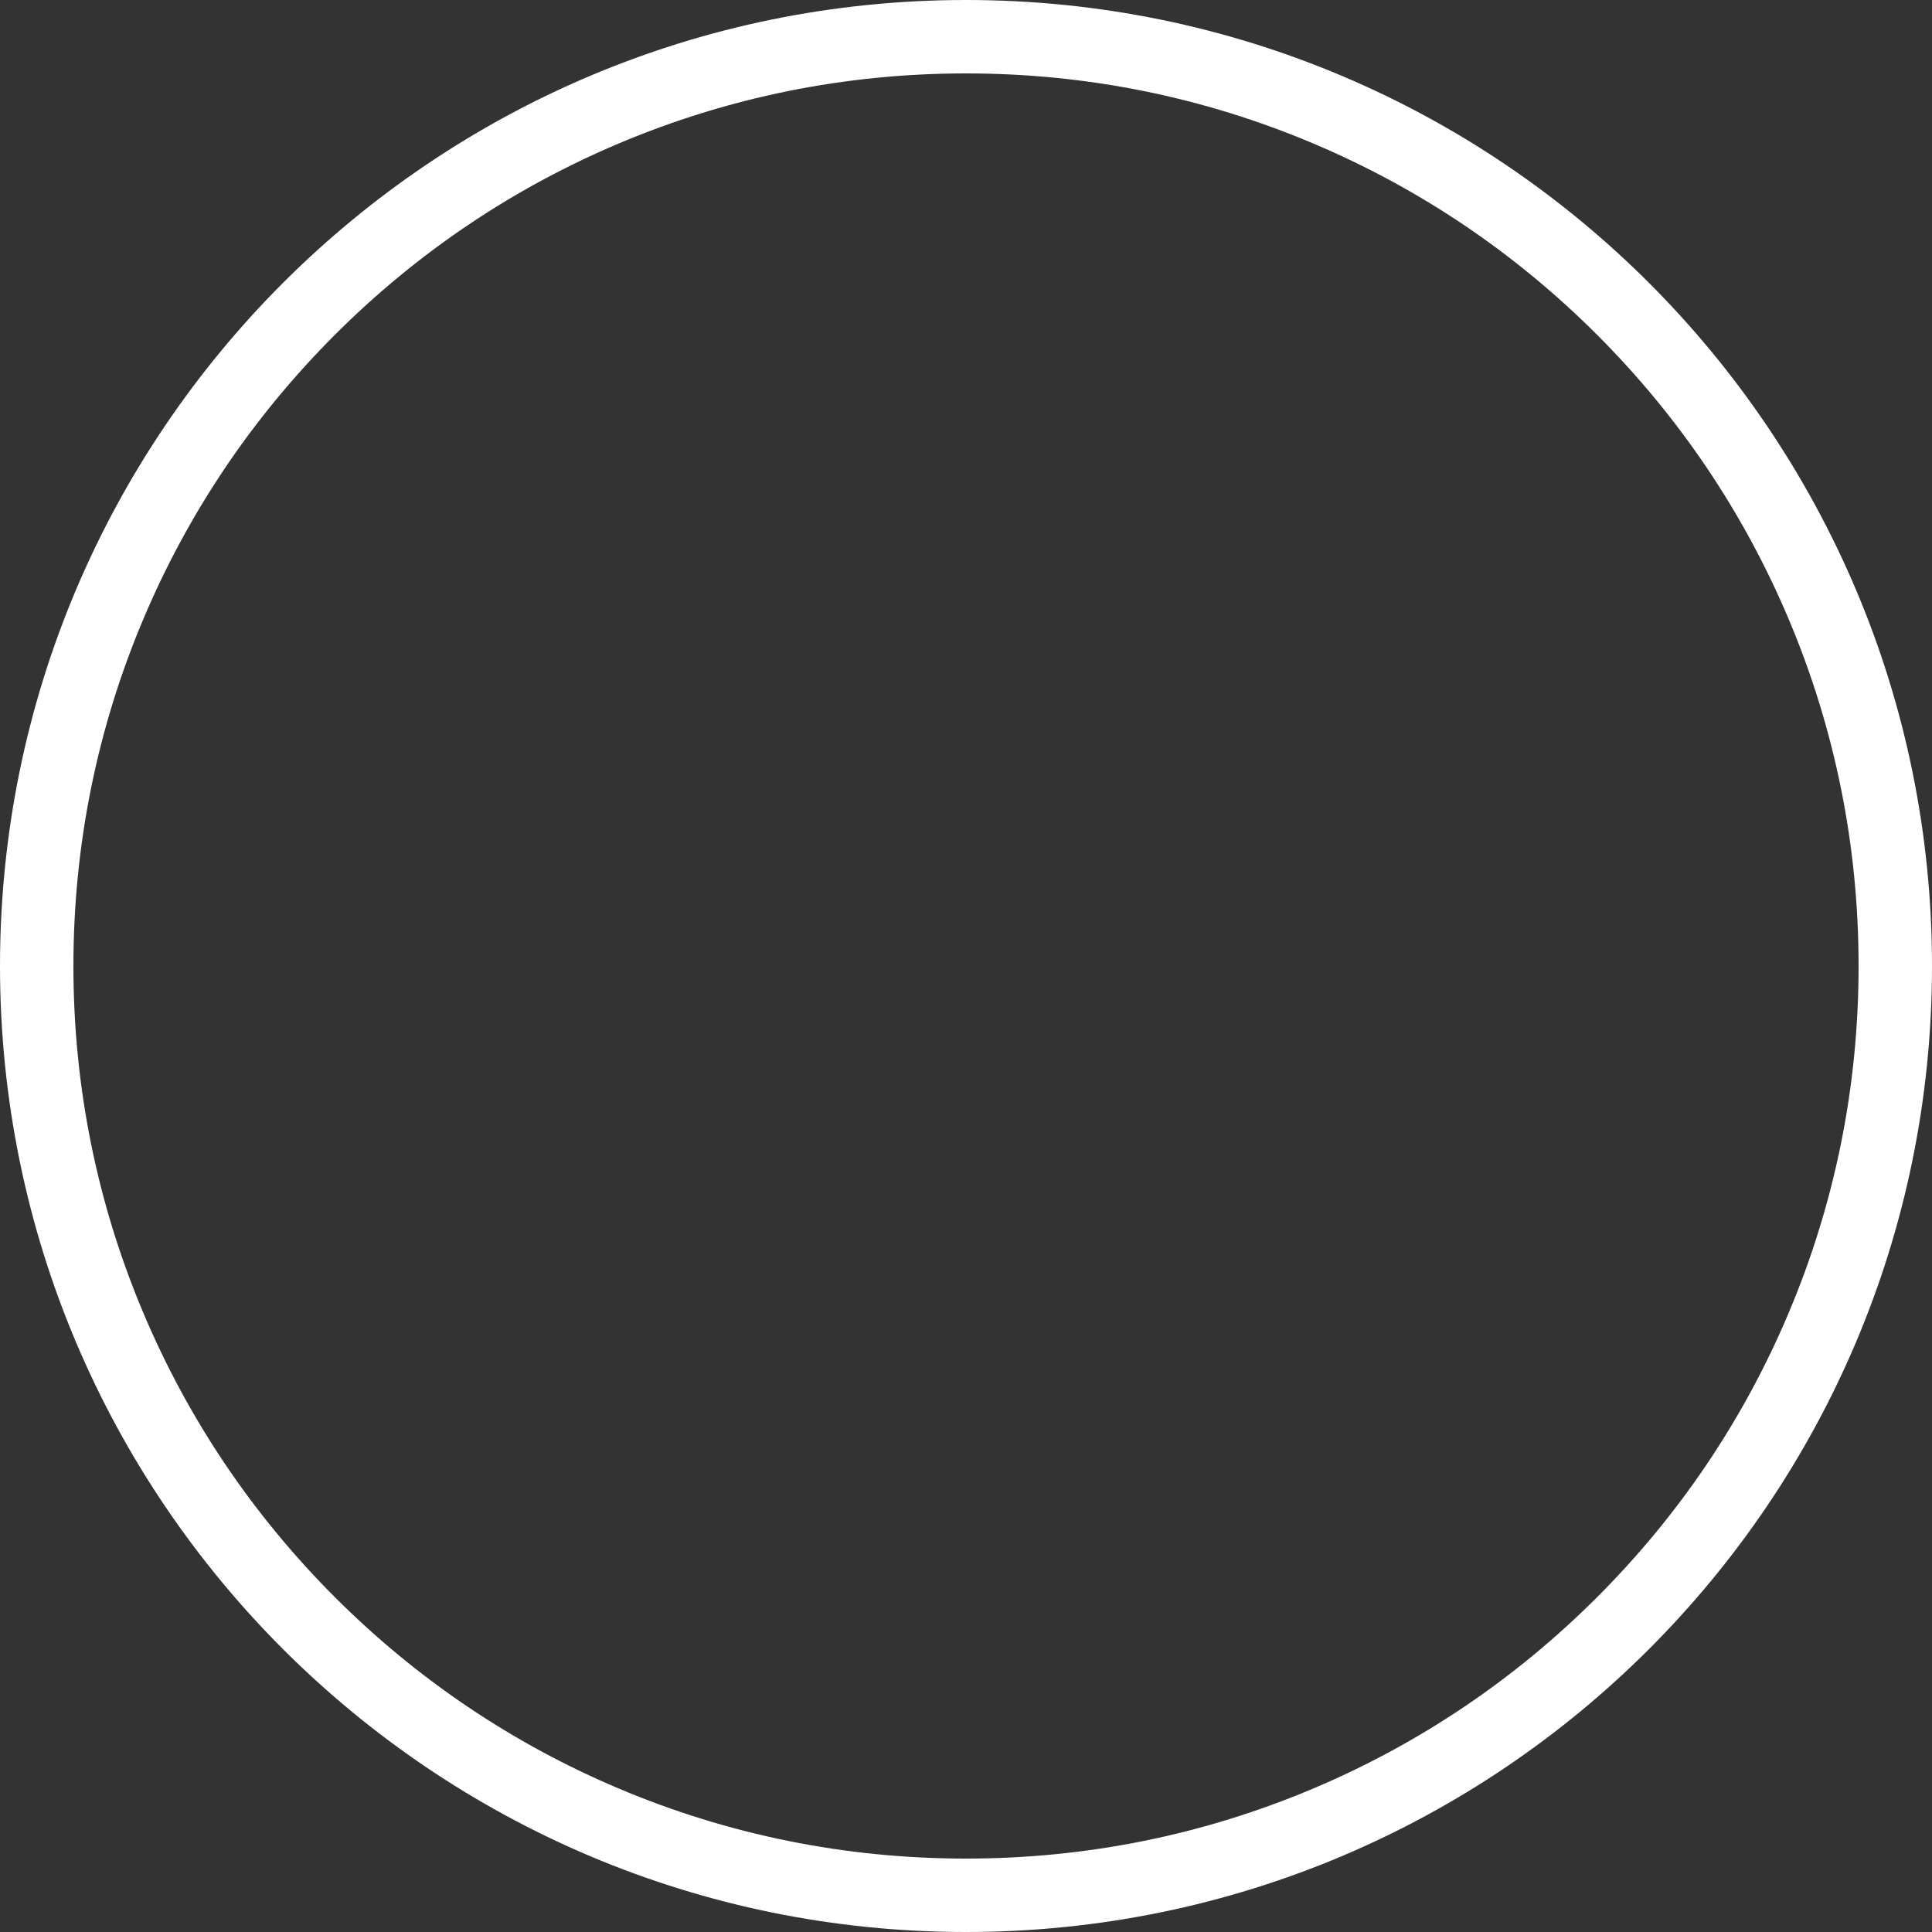 <?xml version="1.0" encoding="UTF-8"?>
<svg id="Laag_2" data-name="Laag 2" xmlns="http://www.w3.org/2000/svg" viewBox="0 0 500 500">
  <rect x="0" y="0" width="500" height="500" fill="#333333" stroke="none"/>
  <defs>
    <style>
      .cls-1 {
        fill: transparent;
      }
    </style>
  </defs>
  <g fill="white" id="Laag_1-2" data-name="Laag 1">
    <g>
      <path class="cls-1" d="m250,490.5c-64.24,0-124.63-25.02-170.06-70.44C34.52,374.63,9.5,314.24,9.5,250s25.02-124.63,70.44-170.06C125.37,34.52,185.76,9.5,250,9.5s124.63,25.02,170.06,70.44c45.42,45.42,70.44,105.82,70.44,170.06s-25.02,124.63-70.44,170.06c-45.42,45.42-105.82,70.44-170.06,70.44Z"/>
      <path d="m250,19c31.19,0,61.44,6.1,89.91,18.15,27.51,11.63,52.21,28.29,73.43,49.51,21.22,21.22,37.88,45.93,49.51,73.43,12.04,28.47,18.15,58.72,18.15,89.91s-6.11,61.44-18.15,89.91c-11.63,27.51-28.29,52.21-49.51,73.43-21.22,21.22-45.93,37.88-73.43,49.51-28.47,12.04-58.72,18.15-89.91,18.15s-61.44-6.11-89.91-18.15c-27.51-11.63-52.21-28.29-73.43-49.51-21.22-21.22-37.88-45.93-49.51-73.43-12.04-28.47-18.15-58.72-18.15-89.91s6.1-61.44,18.15-89.91c11.63-27.51,28.29-52.21,49.51-73.43s45.93-37.88,73.43-49.51c28.47-12.04,58.72-18.15,89.91-18.15m0-19C111.93,0,0,111.93,0,250s111.93,250,250,250,250-111.93,250-250S388.07,0,250,0h0Z"/>
    </g>
  </g>
</svg>